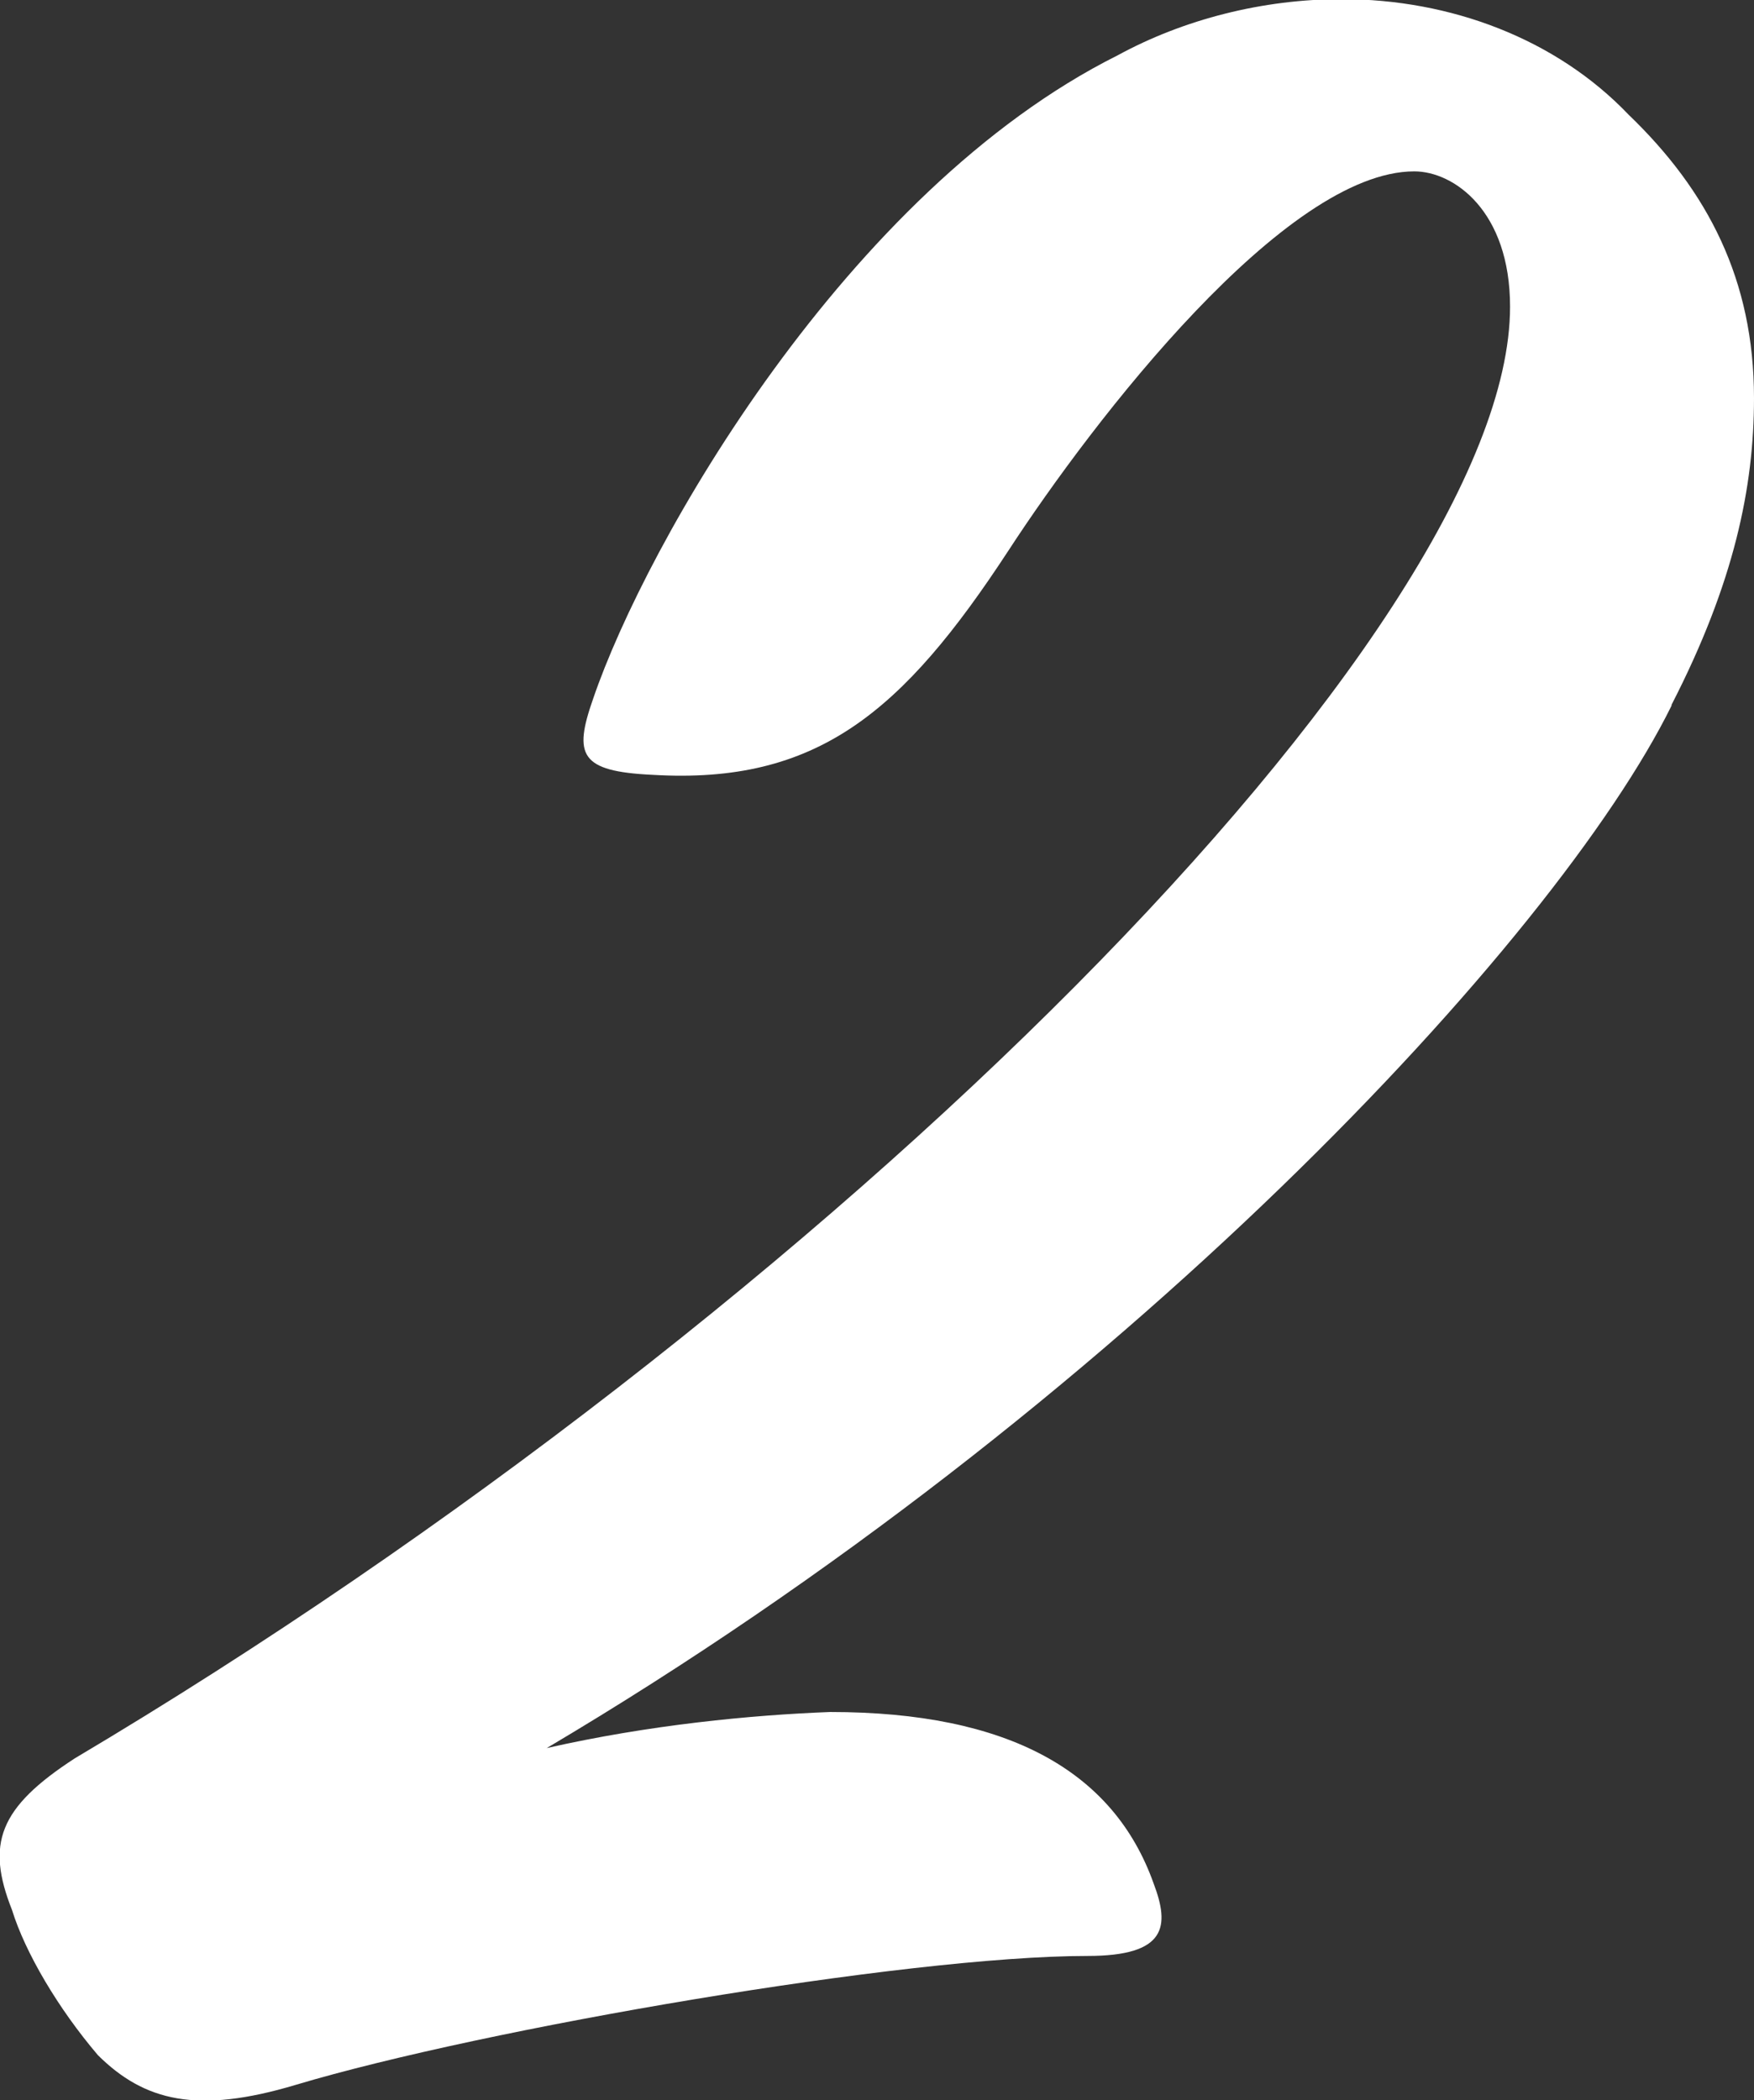 <?xml version="1.0" encoding="UTF-8"?>
<svg id="_レイヤー_2" data-name="レイヤー 2" xmlns="http://www.w3.org/2000/svg" width="40.84" height="48.9" viewBox="0 0 40.84 48.9">
  <rect x="0" y="0" width="40.84" height="48.9" fill="#333333" stroke="none"/>
  <defs>
    <style>
      .cls-1 {
        fill: #fff;
      }
    </style>
  </defs>
  <g id="_レイヤー_1-2" data-name="レイヤー 1">
    <path class="cls-1" d="M38.92,16.43c-2.69,5.45-12.83,16.36-26.19,24.27,2.38-.54,4.76-.77,6.6-.84,4.15,0,6.6,1.38,7.53,3.99,.38,1,.31,1.69-1.54,1.69-4.22,0-14.05,1.69-18.43,3-2.3,.69-3.53,.38-4.61-.69-.92-1.08-1.69-2.38-2-3.38-.61-1.54-.31-2.38,1.46-3.53C19.34,30.49,35.16,14.67,35.16,7.14c0-2.23-1.31-3.15-2.23-3.15-3,0-7.45,5.76-9.45,8.83-2.46,3.76-4.45,5.45-8.29,5.22-1.69-.08-1.84-.46-1.38-1.77,1.23-3.61,5.91-11.83,12.21-14.98,1.54-.84,3.38-1.31,5.22-1.31,2.53,0,4.99,.92,6.68,2.69,1.84,1.77,2.92,3.84,2.92,6.6,0,2.07-.46,4.3-1.92,7.14Z"/>
  </g>
</svg>